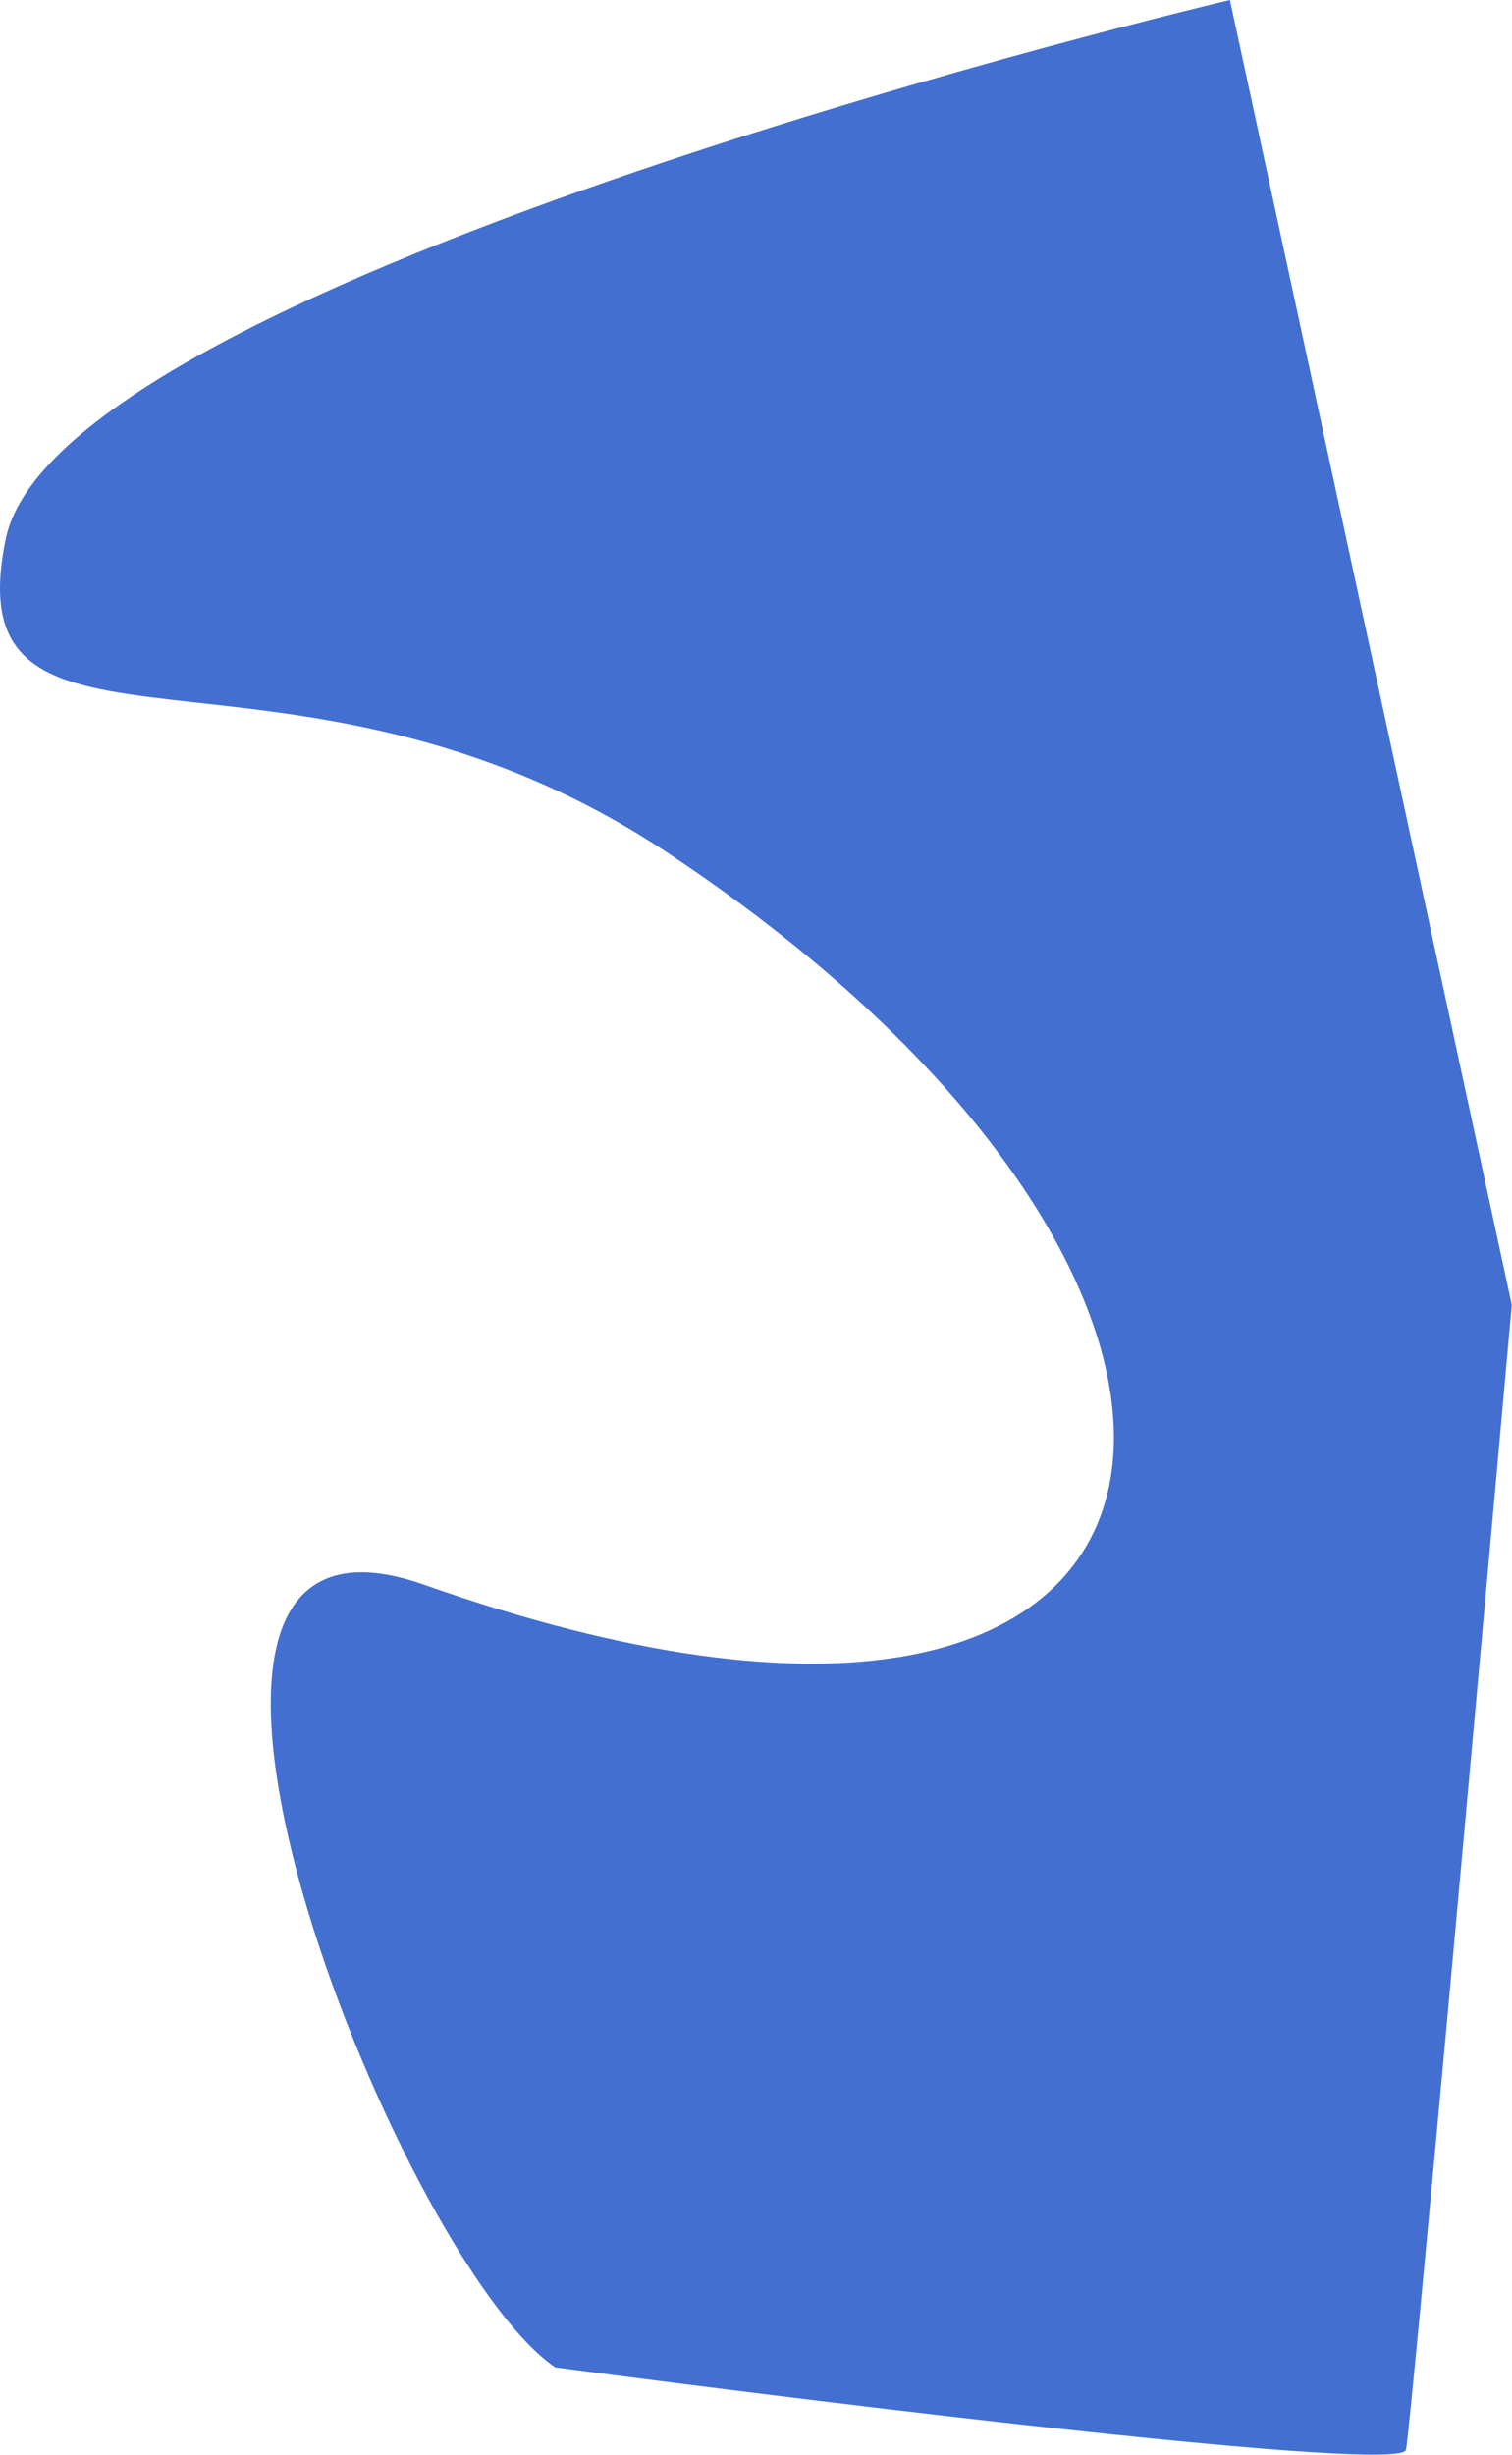 <svg width="743" height="1206" viewBox="0 0 743 1206" fill="none" xmlns="http://www.w3.org/2000/svg">
<path d="M327.388 418.5C142.388 296 -24.112 393.5 2.888 264.5C29.888 135.5 604.388 0 604.388 0L742.888 641C726.555 823.667 693.288 1191.9 690.888 1203.5C688.488 1215.1 411.221 1181.33 272.888 1163C194.888 1110.17 40.352 719.181 208.388 778.5C614.888 922 657.328 636.974 327.388 418.5Z" fill="#436FD1"/>
</svg>

